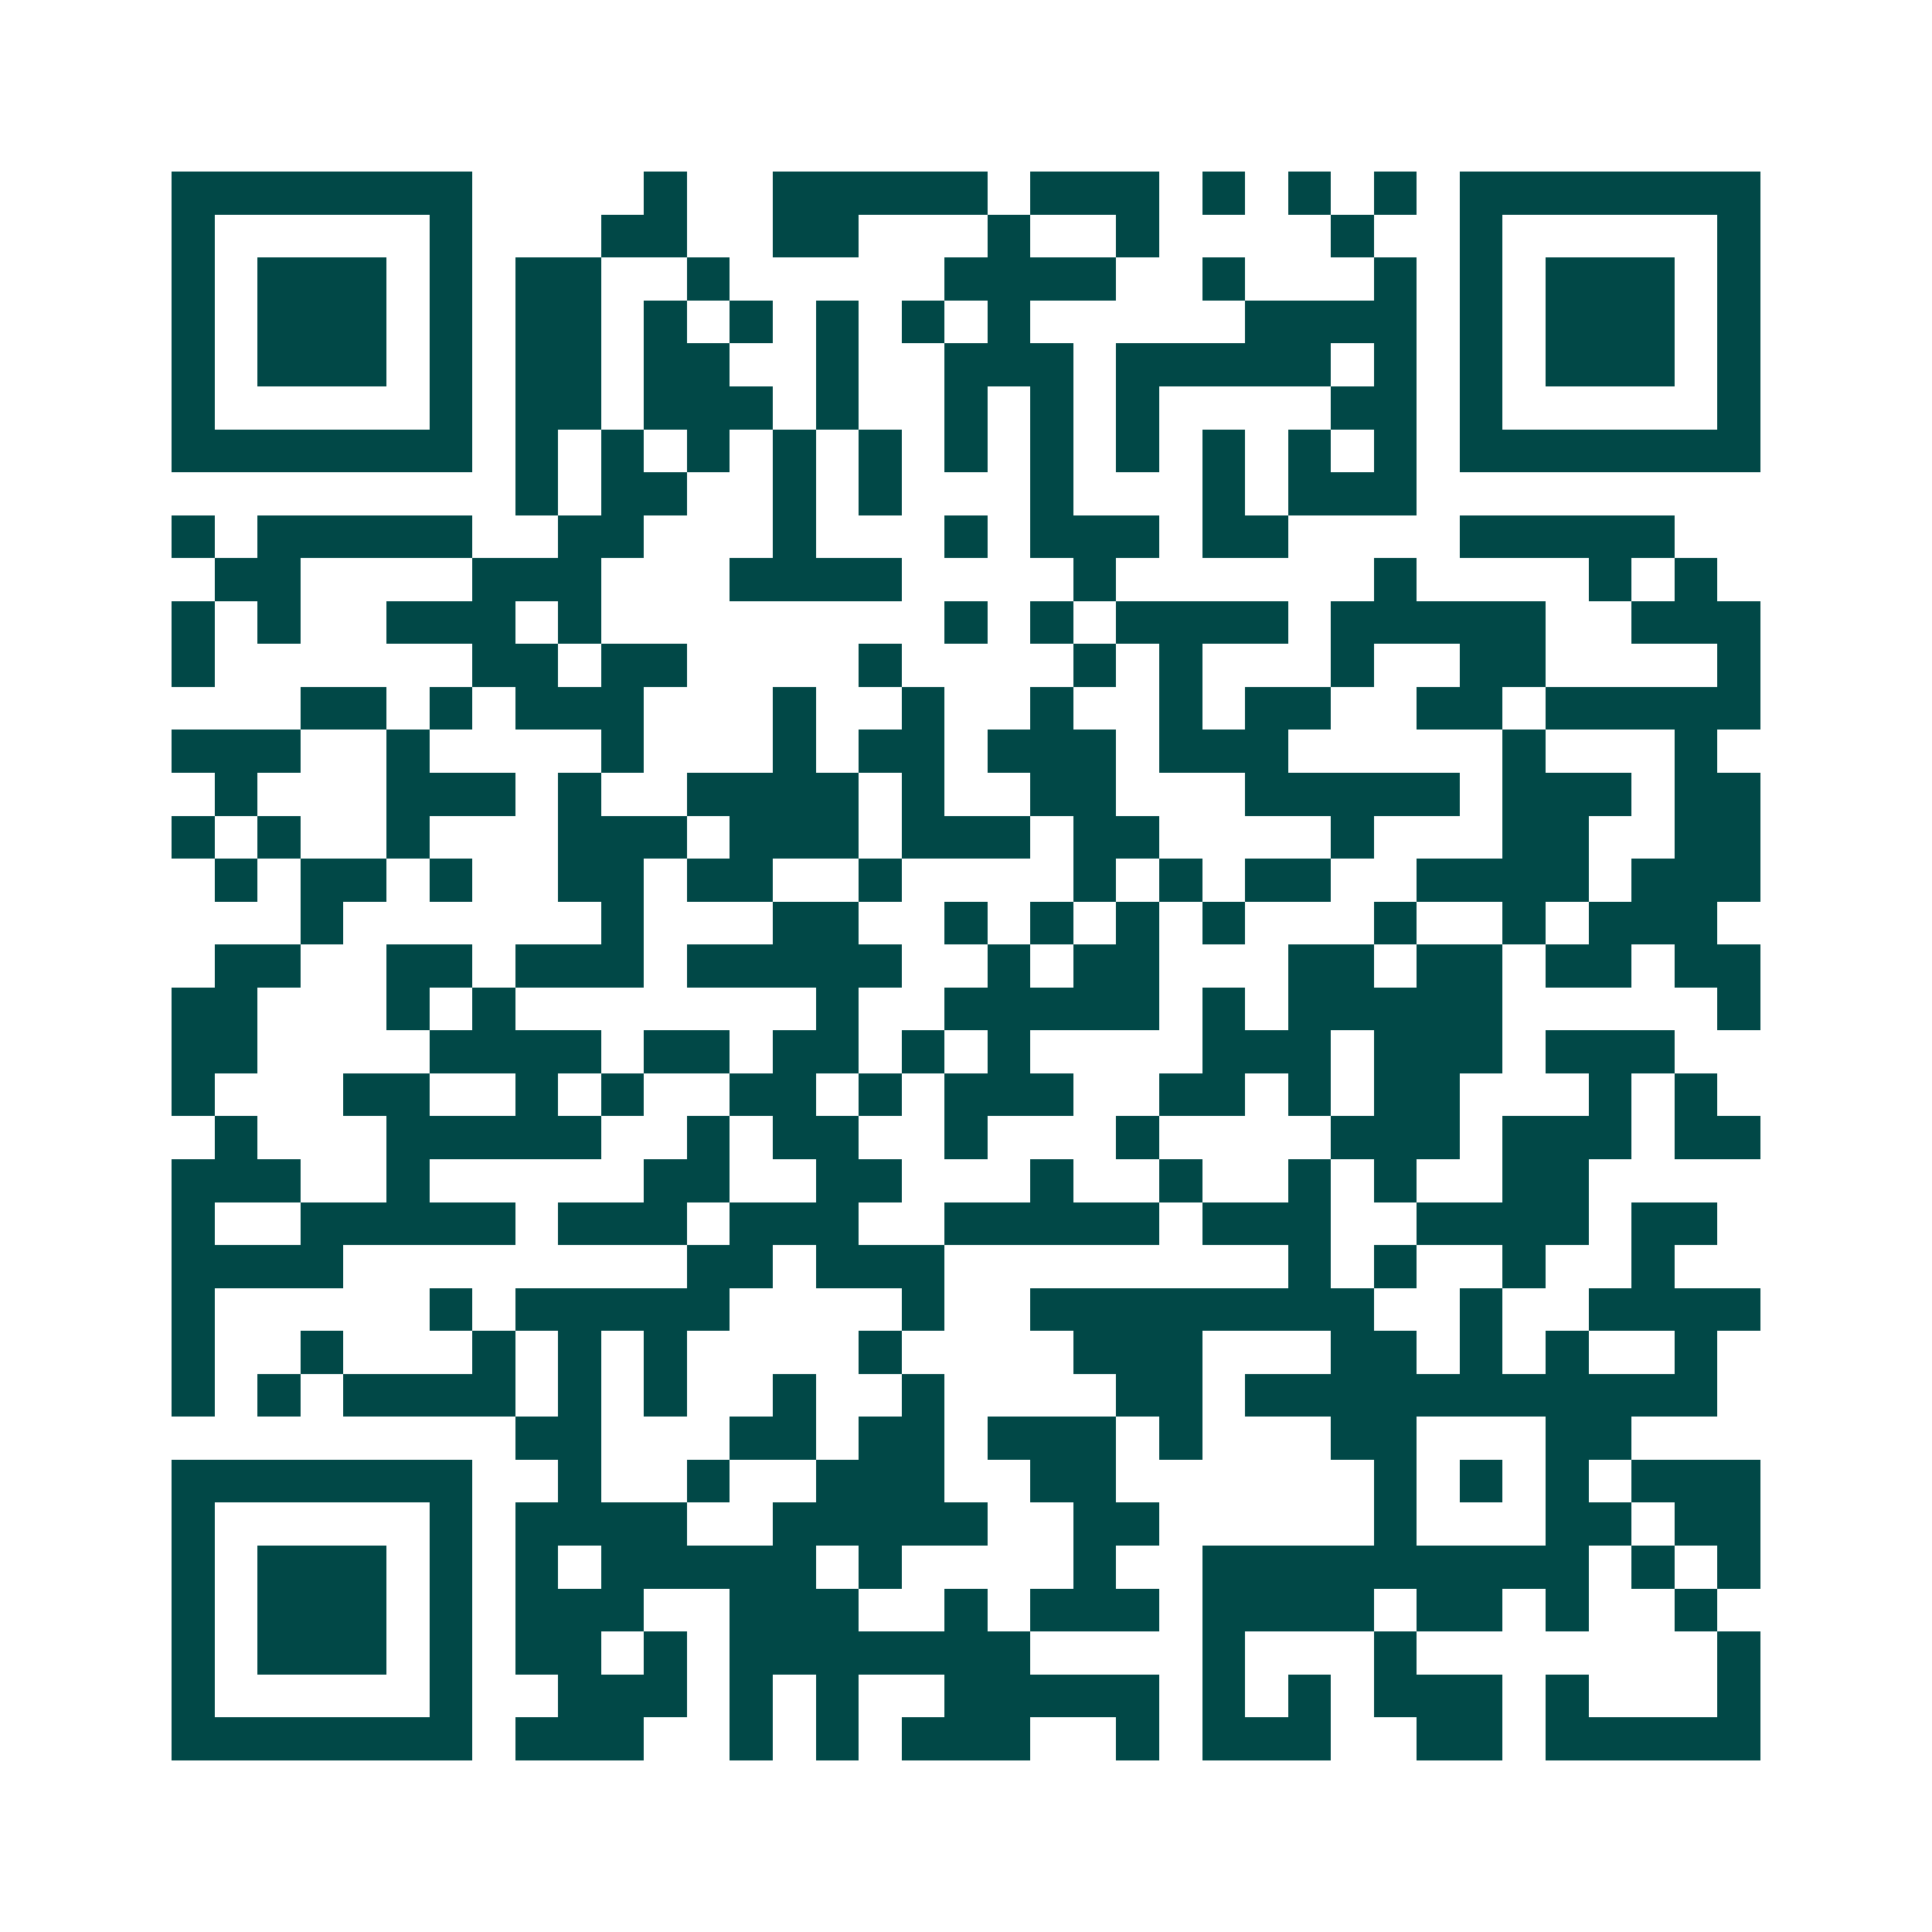 <svg xmlns="http://www.w3.org/2000/svg" width="200" height="200" viewBox="0 0 45 45" shape-rendering="crispEdges"><path fill="#ffffff" d="M0 0h45v45H0z"/><path stroke="#014847" d="M4 4.5h7m4 0h1m2 0h5m1 0h3m1 0h1m1 0h1m1 0h1m1 0h7M4 5.5h1m5 0h1m3 0h2m2 0h2m3 0h1m2 0h1m4 0h1m2 0h1m5 0h1M4 6.5h1m1 0h3m1 0h1m1 0h2m2 0h1m5 0h4m2 0h1m3 0h1m1 0h1m1 0h3m1 0h1M4 7.5h1m1 0h3m1 0h1m1 0h2m1 0h1m1 0h1m1 0h1m1 0h1m1 0h1m5 0h4m1 0h1m1 0h3m1 0h1M4 8.5h1m1 0h3m1 0h1m1 0h2m1 0h2m2 0h1m2 0h3m1 0h5m1 0h1m1 0h1m1 0h3m1 0h1M4 9.5h1m5 0h1m1 0h2m1 0h3m1 0h1m2 0h1m1 0h1m1 0h1m4 0h2m1 0h1m5 0h1M4 10.5h7m1 0h1m1 0h1m1 0h1m1 0h1m1 0h1m1 0h1m1 0h1m1 0h1m1 0h1m1 0h1m1 0h1m1 0h7M12 11.5h1m1 0h2m2 0h1m1 0h1m3 0h1m3 0h1m1 0h3M4 12.5h1m1 0h5m2 0h2m3 0h1m3 0h1m1 0h3m1 0h2m4 0h5M5 13.5h2m4 0h3m3 0h4m4 0h1m6 0h1m4 0h1m1 0h1M4 14.5h1m1 0h1m2 0h3m1 0h1m8 0h1m1 0h1m1 0h4m1 0h5m2 0h3M4 15.5h1m6 0h2m1 0h2m4 0h1m4 0h1m1 0h1m3 0h1m2 0h2m4 0h1M7 16.5h2m1 0h1m1 0h3m3 0h1m2 0h1m2 0h1m2 0h1m1 0h2m2 0h2m1 0h5M4 17.5h3m2 0h1m4 0h1m3 0h1m1 0h2m1 0h3m1 0h3m5 0h1m3 0h1M5 18.5h1m3 0h3m1 0h1m2 0h4m1 0h1m2 0h2m3 0h5m1 0h3m1 0h2M4 19.5h1m1 0h1m2 0h1m3 0h3m1 0h3m1 0h3m1 0h2m4 0h1m3 0h2m2 0h2M5 20.5h1m1 0h2m1 0h1m2 0h2m1 0h2m2 0h1m4 0h1m1 0h1m1 0h2m2 0h4m1 0h3M7 21.5h1m6 0h1m3 0h2m2 0h1m1 0h1m1 0h1m1 0h1m3 0h1m2 0h1m1 0h3M5 22.5h2m2 0h2m1 0h3m1 0h5m2 0h1m1 0h2m3 0h2m1 0h2m1 0h2m1 0h2M4 23.5h2m3 0h1m1 0h1m7 0h1m2 0h5m1 0h1m1 0h5m5 0h1M4 24.5h2m4 0h4m1 0h2m1 0h2m1 0h1m1 0h1m4 0h3m1 0h3m1 0h3M4 25.5h1m3 0h2m2 0h1m1 0h1m2 0h2m1 0h1m1 0h3m2 0h2m1 0h1m1 0h2m3 0h1m1 0h1M5 26.5h1m3 0h5m2 0h1m1 0h2m2 0h1m3 0h1m4 0h3m1 0h3m1 0h2M4 27.5h3m2 0h1m5 0h2m2 0h2m3 0h1m2 0h1m2 0h1m1 0h1m2 0h2M4 28.5h1m2 0h5m1 0h3m1 0h3m2 0h5m1 0h3m2 0h4m1 0h2M4 29.5h4m8 0h2m1 0h3m8 0h1m1 0h1m2 0h1m2 0h1M4 30.5h1m5 0h1m1 0h5m4 0h1m2 0h8m2 0h1m2 0h4M4 31.5h1m2 0h1m3 0h1m1 0h1m1 0h1m4 0h1m4 0h3m3 0h2m1 0h1m1 0h1m2 0h1M4 32.5h1m1 0h1m1 0h4m1 0h1m1 0h1m2 0h1m2 0h1m4 0h2m1 0h11M12 33.5h2m3 0h2m1 0h2m1 0h3m1 0h1m3 0h2m3 0h2M4 34.5h7m2 0h1m2 0h1m2 0h3m2 0h2m6 0h1m1 0h1m1 0h1m1 0h3M4 35.5h1m5 0h1m1 0h4m2 0h5m2 0h2m5 0h1m3 0h2m1 0h2M4 36.5h1m1 0h3m1 0h1m1 0h1m1 0h5m1 0h1m4 0h1m2 0h9m1 0h1m1 0h1M4 37.5h1m1 0h3m1 0h1m1 0h3m2 0h3m2 0h1m1 0h3m1 0h4m1 0h2m1 0h1m2 0h1M4 38.5h1m1 0h3m1 0h1m1 0h2m1 0h1m1 0h7m4 0h1m3 0h1m7 0h1M4 39.5h1m5 0h1m2 0h3m1 0h1m1 0h1m2 0h5m1 0h1m1 0h1m1 0h3m1 0h1m3 0h1M4 40.5h7m1 0h3m2 0h1m1 0h1m1 0h3m2 0h1m1 0h3m2 0h2m1 0h5"/></svg>
